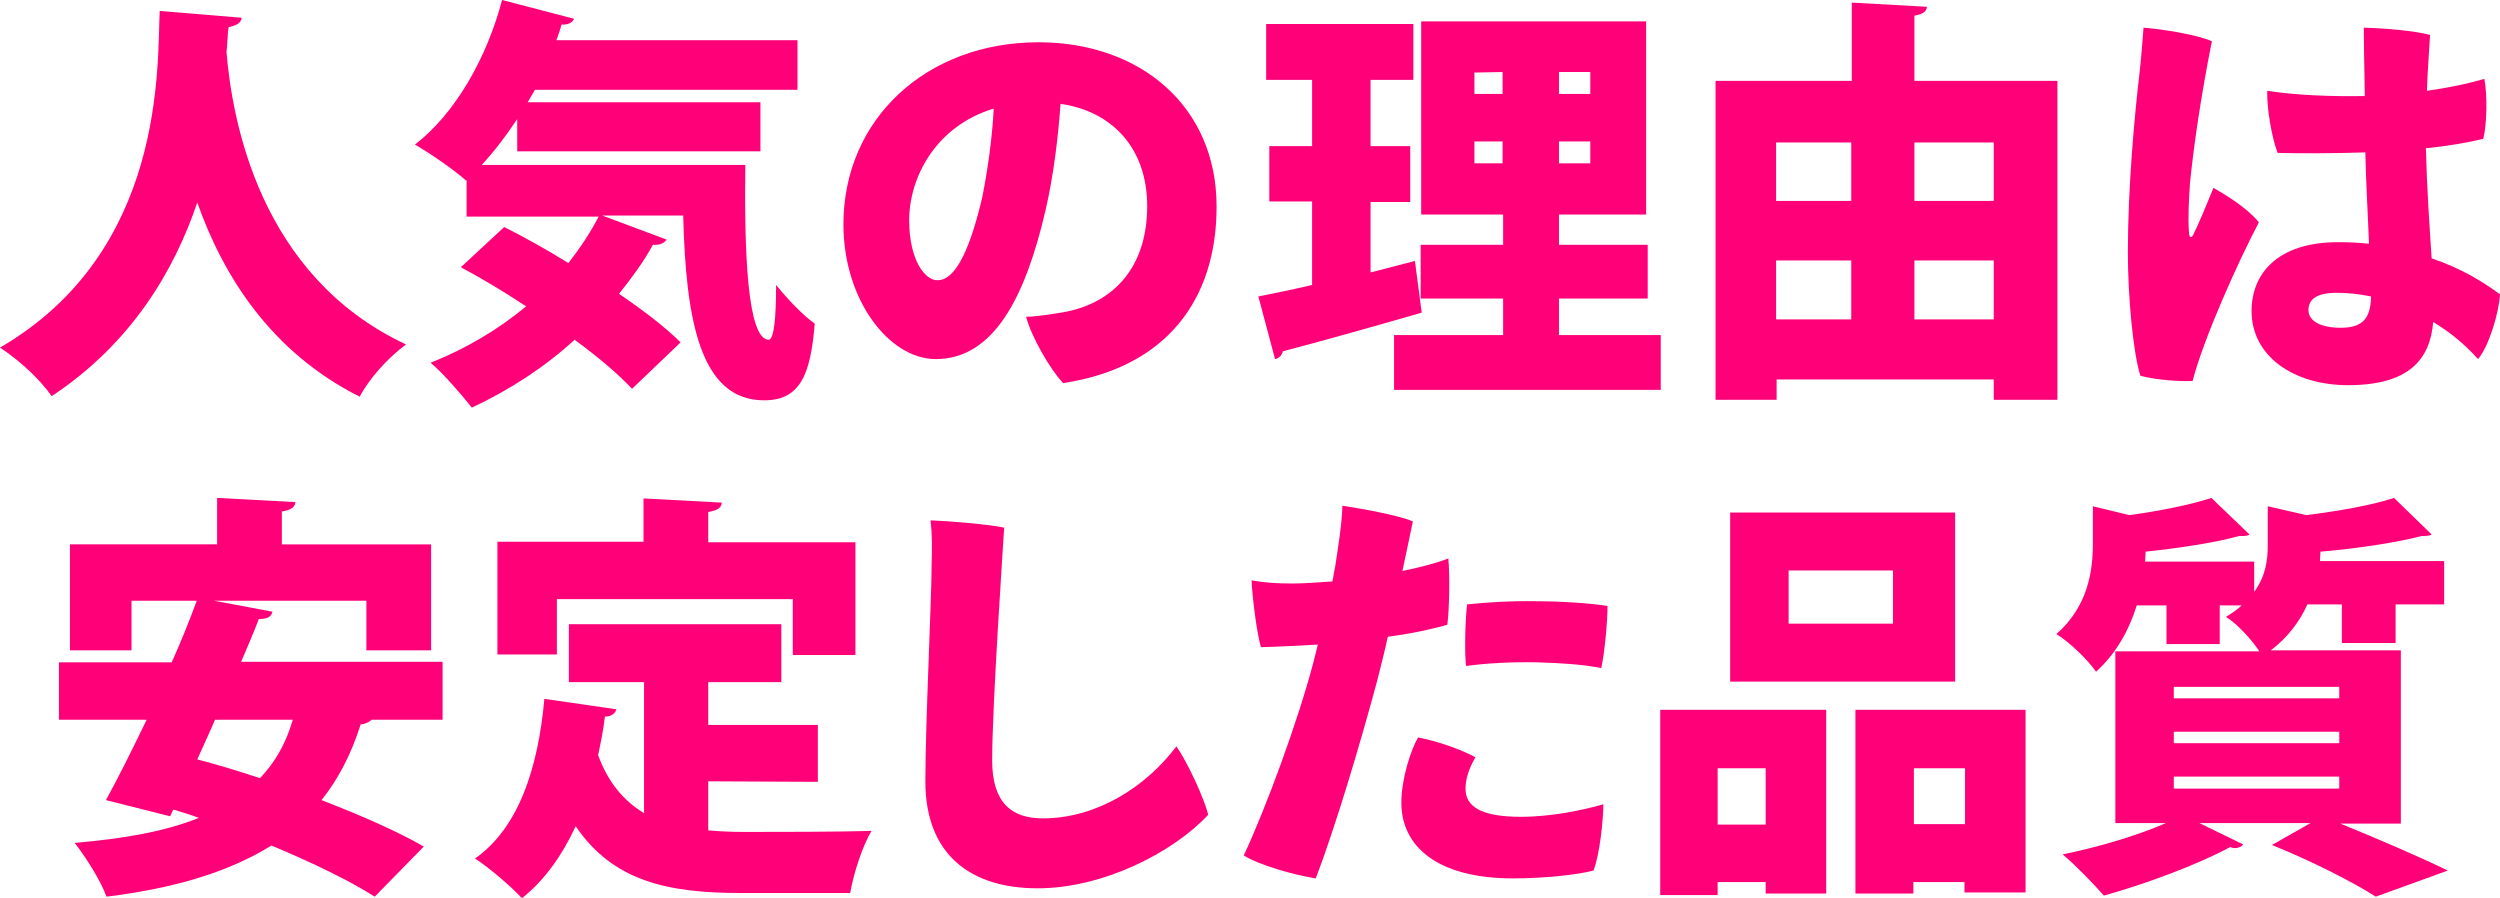 <?xml version="1.0" encoding="utf-8"?>
<!-- Generator: Adobe Illustrator 25.3.1, SVG Export Plug-In . SVG Version: 6.00 Build 0)  -->
<svg version="1.1" id="レイヤー_1" xmlns="http://www.w3.org/2000/svg" xmlns:xlink="http://www.w3.org/1999/xlink" x="0px"
	 y="0px" width="479px" height="172px" viewBox="0 0 479 172" style="enable-background:new 0 0 479 172;" xml:space="preserve">
<style type="text/css">
	.st0{fill:#FF0078;}
</style>
<g>
	<g>
		<path class="st0" d="M46.3,3.4c-0.1,1-1,1.5-2.5,1.8c-0.2,1.3-0.2,2.9-0.4,4.8c1.1,13.2,6.4,42.9,34.4,56c-3.8,2.8-7.1,6.7-8.9,10
			c-17.1-8.6-26.2-23.3-31.1-37.2c-4.4,13-12.6,27-27.9,37.1c-2.1-3-5.8-6.6-9.9-9.3c31.8-18.5,30.1-54,30.6-64.5L46.3,3.4z"/>
		<path class="st0" d="M99.1,22.8C97,26,94.7,29,92.3,31.6h50.5c-0.2,15.9,0.3,33.5,4.5,33.5c1-0.1,1.4-4.2,1.4-10.5
			c2.2,2.7,5,5.7,7.4,7.4c-0.8,10-2.9,14.7-9.7,14.7c-12.3,0-15-15.5-15.5-35.4h-15.5l12.3,4.6c-0.4,0.7-1.3,1.1-2.6,1
			c-1.8,3.3-4.1,6.4-6.5,9.4c4.7,3.2,8.9,6.4,11.8,9.3l-9.3,8.9c-2.6-2.8-6.5-6.1-11-9.4c-5.8,5.3-12.6,9.7-19.7,13
			c-1.8-2.3-5.5-6.6-7.9-8.6c6.6-2.6,12.9-6.3,18.3-10.8c-4.2-2.8-8.6-5.4-12.5-7.5l8.3-7.7c3.8,1.9,8.1,4.3,12.3,6.9
			c2.2-2.8,4.2-5.8,5.8-8.9H89.4v-7l-0.1,0.1c-2.2-2-7-5.3-9.8-6.9C87.3,21.7,93.3,11,96.2,0L110,3.6c-0.3,0.7-1.1,1.2-2.4,1.1
			c-0.3,1-0.6,2-1,3h46.2v9.5h-50.3l-1.4,2.4h44.6V29H99.1V22.8z"/>
		<path class="st0" d="M233.1,39.6c0,17.8-9.6,30.8-29.4,33.8c-2.5-2.6-6.1-8.9-7.1-12.7c2.8-0.1,5.5-0.6,7.8-1
			c8.8-1.8,15.4-8.3,15.4-20.2c0-11.2-6.8-18.2-16.6-19.6c-0.4,5.8-1.3,13.7-2.9,20.5c-3.8,16.3-9.8,28.4-21,28.4
			c-9,0-17.7-11.4-17.7-25.8c0-20.2,15.9-34.9,37.4-34.9C218.3,8.1,233.1,20.2,233.1,39.6z M190.4,20.8
			c-11.2,3.4-16.2,13.3-16.2,21.4c0,7.6,3,11.5,5.4,11.5c3.7,0,6.4-6.6,8.6-15.9C189.2,32.8,190.1,26.6,190.4,20.8z"/>
		<path class="st0" d="M271.1,50l1.3,9.9c-9.7,2.8-20,5.7-26.6,7.4c-0.2,0.9-0.9,1.4-1.5,1.5l-3.2-12c3-0.6,6.5-1.3,10.3-2.2v-16
			h-8.2V28h8.2V15.3h-8.8V4.6h28.2v10.7h-8.2V28h7.6v10.7h-7.6v13.5L271.1,50z M298.7,64.2h19.5v10.5h-51.1V64.2H288v-7h-15.8V46.9
			H288v-5.8h-15.7v-37h43.1v37h-16.7v5.8h17v10.3h-17L298.7,64.2L298.7,64.2z M282.5,13.9V18h5.4v-4.2L282.5,13.9L282.5,13.9z
			 M282.5,31.3h5.4v-4.2h-5.4V31.3z M304.7,18v-4.2h-6V18H304.7z M304.7,31.3v-4.2h-6v4.2H304.7z"/>
		<path class="st0" d="M366.8,15.5h27.4v61.1H382v-3.9h-41.6v3.9h-11.7V15.5h26.1v-15l14.4,0.8c-0.1,0.9-0.7,1.4-2.4,1.7V15.5z
			 M354.7,27.3h-14.4v11.2h14.4V27.3z M340.3,49.9v11.3h14.4V49.9H340.3z M382,27.3h-15.2v11.2H382V27.3z M366.8,61.2H382V49.9
			h-15.2V61.2z"/>
		<path class="st0" d="M432.8,42.6c-4.1,7.8-10.6,22.3-12.7,30.4c-2.7,0.1-7-0.2-10-1c-1.4-4.4-2.4-15.2-2.4-23.7
			c0-12.4,1.3-26.4,2.2-34c0.3-2.6,0.6-6.2,0.8-9c3.7,0.3,10.1,1.3,13.1,2.6c-2.1,10.5-3.5,20.2-4.2,27.2c-0.2,2.8-0.4,7-0.2,9.2
			c0,1.5,0.6,1.4,1,0.3c0.9-1.8,2.4-5.4,3.7-8.6C427.1,37.7,430.8,40.1,432.8,42.6z M479,56.4c-0.2,3.5-2.1,9.9-4.2,12.4
			c-2.7-3-5.6-5.3-8.6-7.1c-0.6,7.3-4.8,12.1-16.3,12.1c-10.5,0-18.5-5.6-18.5-14.2c0-7.2,5-13.2,16.6-13.2c2.1,0,4,0.1,5.9,0.3
			c-0.2-5.5-0.6-12-0.7-17.5c-6.2,0.2-12.1,0.2-16.8,0.1c-1.1-2.8-2.1-8.5-2-11.9c5.9,0.9,12.5,1.1,18.7,1c-0.1-6-0.2-10.4-0.2-13.1
			c3.9,0.1,9.9,0.6,12.7,1.4c-0.2,3.6-0.5,7.1-0.6,10.7c4.2-0.6,8.1-1.4,11-2.3c0.6,3.1,0.5,8.7-0.2,11.5c-3.3,0.8-7,1.4-11,1.8
			c0.2,7.9,0.7,14.9,1.1,21.1C471.6,51.4,475.9,54.1,479,56.4z M454.3,56.8c-2.4-0.5-4.6-0.7-6.6-0.7c-3.9,0-5.4,1.3-5.4,3.3
			c0,2.2,2.5,3.4,6.2,3.4C452.9,62.8,454.2,60.8,454.3,56.8z"/>
		<path class="st0" d="M84.7,137.9H71.2c-0.4,0.4-1.1,0.8-2.1,0.9c-1.8,5.7-4.3,10.5-7.5,14.5c7.5,2.9,14.6,6,19.6,8.9l-9.4,9.6
			c-4.7-3-11.9-6.5-19.8-9.8c-8.2,5.1-18.6,8.2-31.6,9.8c-1-2.9-4.1-7.8-6.1-10.3c9.4-0.8,17.4-2.2,23.8-4.8
			c-1.6-0.6-3.3-1.1-4.9-1.6l-0.6,1.3l-12.3-3.1c2.3-4.2,5-9.6,7.8-15.4H11.3v-11h21.6c1.8-4,3.4-8,4.8-11.8H25.2v9.5H13.4v-20.3
			h28.2v-8.9l15,0.8c-0.1,1-0.8,1.5-2.6,1.8v6.3h28.6v20.3H70.2v-9.5H41l11.2,2.1c-0.2,1-1,1.4-2.6,1.4c-1,2.6-2.2,5.4-3.4,8.2h38.6
			v11.1H84.7z M41.2,137.9c-1.1,2.6-2.3,5.1-3.4,7.6c3.8,1,7.8,2.2,12,3.6c2.9-3,5-6.7,6.3-11.2L41.2,137.9L41.2,137.9z"/>
		<path class="st0" d="M135.7,149.7v9.4c2.2,0.2,4.6,0.3,7,0.3c5,0,18.1,0,24.3-0.2c-1.7,2.7-3.5,8.3-4.1,11.9H142
			c-14,0-24.5-2.2-31.7-12.8c-2.6,5.6-5.9,10.3-10.3,13.8c-1.9-2.1-6.3-5.9-9-7.6c8.3-5.8,12.1-17.2,13.3-30.6l13.8,2
			c-0.2,0.8-1,1.4-2.2,1.4c-0.3,2.6-0.8,5-1.3,7.4c2,5.4,5,8.8,8.8,11.1v-25.1H109v-11.1h40.7v11.1h-14v8.2h21v10.9L135.7,149.7
			L135.7,149.7z M106.7,114.7v10.7H95.3v-21.6h28v-8.3l15,0.8c-0.1,1-0.8,1.5-2.6,1.8v5.8h28.2v21.6h-12v-10.7h-45.2V114.7z"/>
		<path class="st0" d="M192.4,101.1c-0.2,3.5-2.3,33.9-2.3,44.6c0,8.2,3.8,11.1,9.7,11.1c10.4,0,19.8-6.1,25.6-13.8
			c2.1,3,5.3,9.9,6.1,13.1c-6.8,7.3-20.2,14.1-32.7,14.1c-12.9,0-21.5-6.5-21.5-20.5c0-11.1,1.2-34.8,1.2-41.7
			c0.1-2.9,0.1-5.7-0.2-8.3C181.5,99.8,189.9,100.5,192.4,101.1z"/>
		<path class="st0" d="M247.5,111.8c2.4,0,5-0.2,7.8-0.4c0.2-1,0.3-1.9,0.5-2.7c0.6-4,1.3-8.2,1.4-11.8c3.4,0.5,10.7,1.8,13.5,3
			c-0.3,1.6-1.1,5.2-2,9.5c3.4-0.7,6.5-1.5,8.8-2.4c0.3,3,0.2,10-0.2,12.7c-2.8,0.8-6.7,1.7-11.4,2.3c-0.6,2.9-1.4,5.8-2,8.3
			c-3.4,12.7-8.2,28.6-11.8,38c-3.9-0.6-10.8-2.5-13.8-4.4c4.1-8.7,10.4-25.7,13.4-37.2l0.8-3.2c-3.5,0.2-7.2,0.4-10.9,0.5
			c-0.8-2.6-1.7-9.9-1.8-12.8C242.1,111.6,244.3,111.8,247.5,111.8L247.5,111.8z M291.4,156.5c5.9,0,12-1.3,15.8-2.4
			c0,2.9-0.7,9.8-1.9,12.7c-3,0.8-9.4,1.5-15.4,1.5c-14.6,0-21.4-6.2-21.4-14.5c0-4.7,1.9-10.3,3.2-12.5c3.4,0.6,8.3,2.3,11,3.8
			c-1.2,2-1.9,4.1-1.9,5.9C280.7,154.7,284.1,156.5,291.4,156.5z M294.6,115.2c4.5,0,10.3,0.4,13.4,0.9c0,2.8-0.5,8.7-1.2,11.9
			c-3.4-0.7-8.2-1-12.4-1.1c-5-0.1-9.8,0.2-13.5,0.7c-0.3-2.1-0.2-8.6,0.2-11.8C284.9,115.4,289.7,115.1,294.6,115.2L294.6,115.2z"
			/>
		<path class="st0" d="M318.1,171.6V136h31.8v35.2h-11.6V169h-9.2v2.5h-11V171.6z M338.3,147.2h-9.2V158h9.2V147.2z M374.6,98.2
			v32.4h-43.1V98.2H374.6z M362.7,119.5v-10.2h-20v10.2H362.7z M355.5,136h32.6v35h-11.7v-2h-9.8v2.2h-11.1V136z M366.7,157.9h9.8
			v-10.7h-9.8V157.9z"/>
		<path class="st0" d="M460,157.8h-11.6c7.4,3,15.7,6.6,20.6,9l-13.8,5c-4.2-2.7-12.2-6.8-19.9-9.9l7.4-4.2h-21.3l8.4,4.1
			c-0.3,0.4-0.9,0.7-1.6,0.7c-0.3,0-0.6-0.1-0.9-0.2c-6.3,3.4-16,7-24.2,9.3c-1.9-2.2-5.6-6-7.9-7.9c6.9-1.4,14.3-3.6,19.8-6h-9.7
			v-32.9h27.6c-1.5-2.3-4.4-5.4-6.4-6.6c1.1-0.7,2.2-1.4,3-2.2h-4.2v7.4h-10.2V116h-5.7c-1.4,4.5-3.8,9.1-7.8,12.7
			c-1.5-2.2-5.2-5.8-7.6-7.2c6.1-5.4,7-12.1,7-17.5v-7l7,1.7c5.8-0.8,11.8-2,15.7-3.3l7.3,7c-0.3,0.3-0.9,0.3-2,0.3
			c-4.6,1.3-11.4,2.3-17.9,3c0,0.6-0.1,1.3-0.1,1.9h20.9v5.8c2.2-3,2.6-6,2.6-9V97l7.4,1.7c6.3-0.8,12.6-1.9,16.8-3.3l7.2,7
			c-0.4,0.3-1.1,0.3-1.9,0.3c-5,1.3-12.4,2.4-19.4,3c0,0.6-0.1,1.1-0.1,1.8h23.8v8.3H459v7.4h-10.3v-7.4h-6.6
			c-1.4,3.1-3.6,6.2-7,8.8H460V157.8z M416.5,131.6v2.2h31.7v-2.2H416.5z M416.5,140.2v2.2h31.7v-2.2H416.5z M416.5,148.8v2.3h31.7
			v-2.3H416.5z"/>
	</g>
</g>
</svg>
